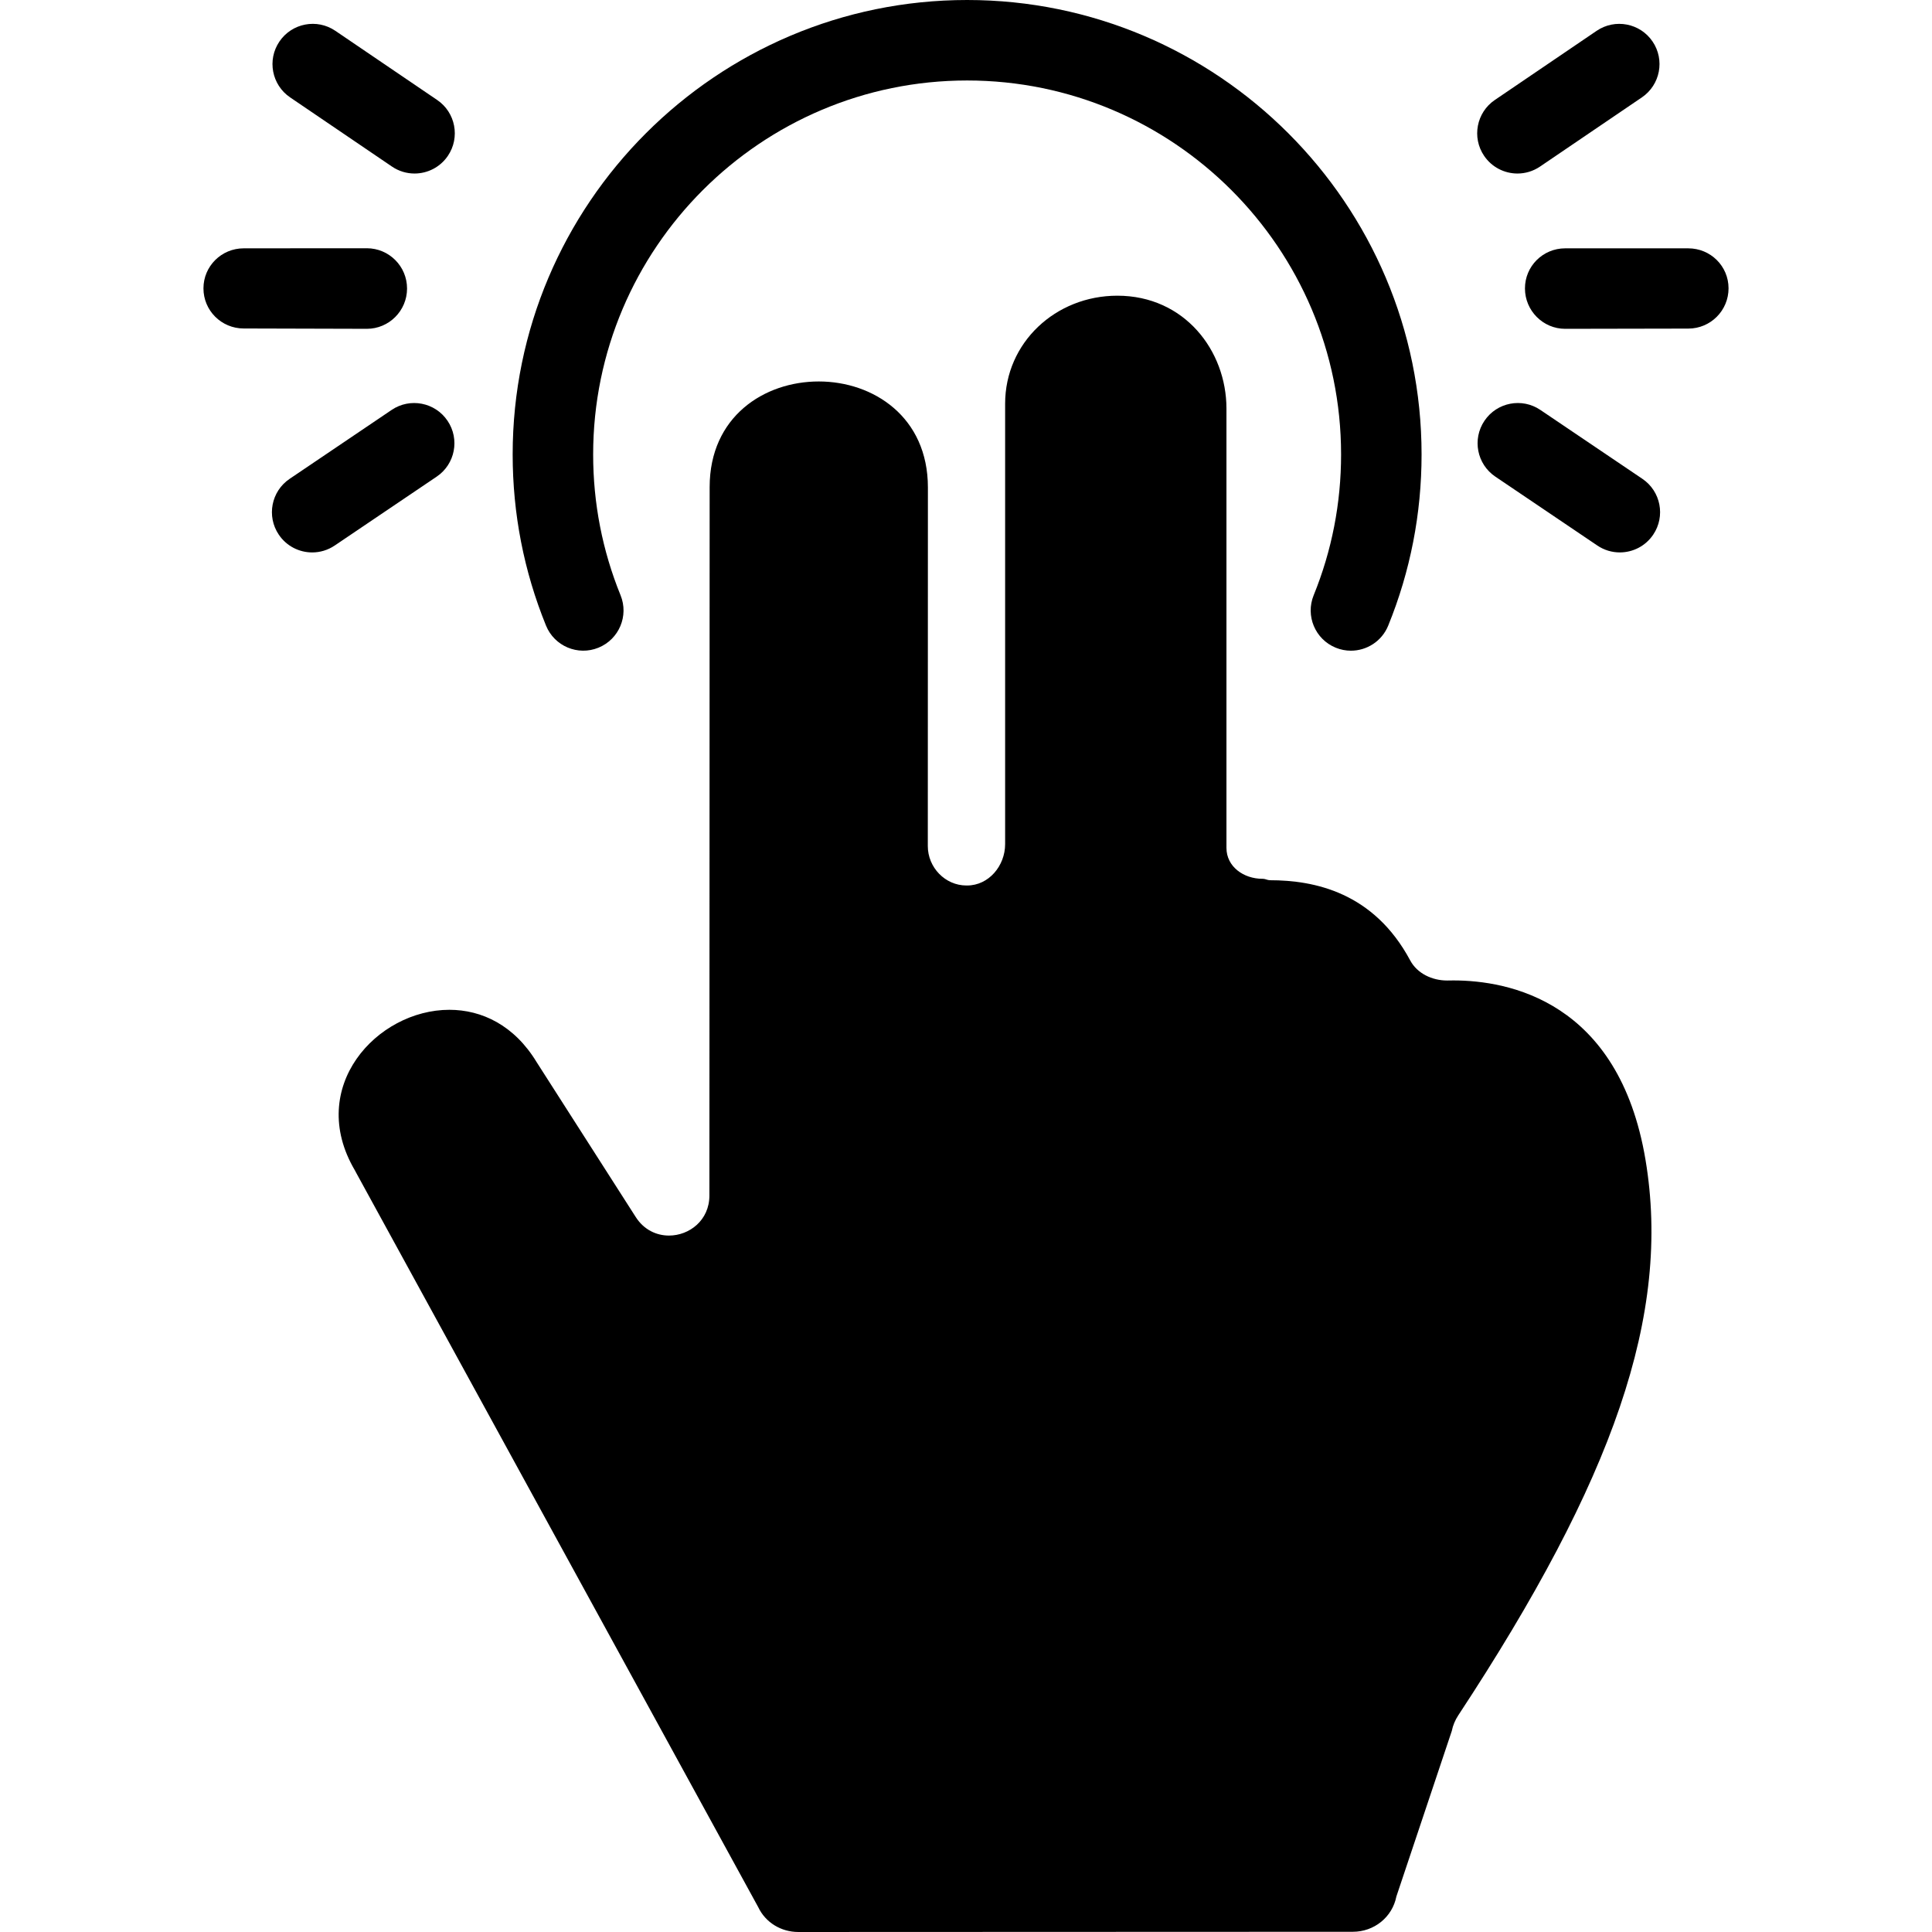 <?xml version="1.0" encoding="iso-8859-1"?>
<!-- Uploaded to: SVG Repo, www.svgrepo.com, Generator: SVG Repo Mixer Tools -->
<svg fill="#000000" height="800px" width="800px" version="1.1" id="Capa_1" xmlns="http://www.w3.org/2000/svg" xmlns:xlink="http://www.w3.org/1999/xlink" 
	 viewBox="0 0 288.059 288.059" xml:space="preserve">
<g>
	<path d="M89.228,96.571c3.069-1.249,4.546-4.749,3.297-7.818c-2.712-6.667-4.087-13.73-4.087-20.996
		C88.438,37.013,113.451,12,144.196,12s55.758,25.013,55.758,55.757c0,7.267-1.375,14.332-4.088,20.998
		c-1.249,3.069,0.227,6.57,3.296,7.819c0.741,0.302,1.507,0.444,2.26,0.444c2.368,0,4.612-1.412,5.56-3.74
		c3.3-8.11,4.973-16.696,4.973-25.521C211.954,30.396,181.557,0,144.196,0S76.438,30.396,76.438,67.757
		c0,8.823,1.673,17.408,4.972,25.518C82.659,96.344,86.16,97.823,89.228,96.571z"/>
	<path d="M227.369,43.008c0.005,3.311,2.689,6.019,6,6.019h0.008l18.356-0.035c3.314-0.005,5.996-2.695,5.991-6.011
		c-0.005-3.31-2.689-5.954-6-5.954c0,0-0.006,0-0.008,0l-18.356-0.001C230.046,37.03,227.364,39.693,227.369,43.008z"/>
	<path d="M226.253,25.872c1.16,0,2.333-0.337,3.365-1.038l15.184-10.314c2.741-1.861,3.454-5.594,1.592-8.334
		c-1.86-2.741-5.592-3.453-8.334-1.592l-15.184,10.314c-2.741,1.861-3.454,5.594-1.592,8.334
		C222.445,24.951,224.333,25.872,226.253,25.872z"/>
	<path d="M229.665,61.119c-2.745-1.857-6.476-1.133-8.33,1.613c-1.855,2.746-1.133,6.476,1.613,8.33l15.21,10.274
		c1.029,0.696,2.197,1.029,3.353,1.029c1.927,0,3.818-0.926,4.977-2.643c1.856-2.746,1.133-6.476-1.613-8.33L229.665,61.119z"/>
	<path d="M54.691,49.026c3.31,0,5.995-2.69,6-6.001c0.005-3.314-2.678-6.005-5.991-6.011l-18.357,0.012c-0.002,0-0.005,0-0.008,0
		c-3.31,0-5.995,2.651-6,5.962c-0.005,3.314,2.678,5.983,5.991,5.988l18.357,0.05C54.685,49.026,54.688,49.026,54.691,49.026z"/>
	<path d="M43.256,14.52L58.44,24.834c1.032,0.702,2.205,1.038,3.365,1.038c1.921,0,3.809-0.921,4.969-2.63
		c1.862-2.74,1.149-6.473-1.592-8.334L49.999,4.594c-2.74-1.864-6.473-1.149-8.334,1.592C39.802,8.926,40.515,12.658,43.256,14.52z"
		/>
	<path d="M58.394,61.119L43.185,71.394c-2.746,1.854-3.469,5.585-1.613,8.33c1.159,1.717,3.051,2.643,4.978,2.643
		c1.155,0,2.323-0.334,3.353-1.029l15.209-10.274c2.746-1.854,3.469-5.585,1.613-8.33C64.87,59.986,61.139,59.264,58.394,61.119z"/>
	<path d="M245.344,172.932c-3.973-23.739-20.508-26.751-28.642-26.751c-0.267,0-0.524,0.004-0.772,0.01
		c-0.057,0.001-0.112,0.002-0.169,0.002c-2.219,0-4.452-1.036-5.499-2.991c-5.442-10.165-14.302-11.962-20.921-11.962
		c-0.354,0-0.699-0.213-1.038-0.213c-0.04,0-0.044,0-0.084,0c-2.788,0-5.356-1.804-5.356-4.607V60.925
		c0-8.678-6.287-16.837-16.269-16.837c-9.209,0-16.731,7.001-16.731,16.11v65.66c0,3.234-2.439,6.168-5.674,6.168
		c-0.032,0-0.064,0-0.097,0c-3.174,0-5.759-2.696-5.757-5.883l0.015-53.458c0.005-10.518-8.134-15.809-16.272-15.809
		c-8.133,0-16.265,5.237-16.27,15.747c0,0-0.041,101.481-0.037,105.626c0.002,3.695-2.99,5.973-6.027,5.973
		c-1.858,0-3.734-0.855-4.953-2.76l-14.775-23.092c-3.342-5.52-8.199-7.809-13.013-7.809c-10.808-0.001-21.392,11.535-14.098,23.923
		c0.084,0.143,0.164,0.291,0.235,0.44l59.906,109.42c1.095,2.313,3.423,3.713,5.98,3.714l82.675-0.032h0.004
		c3.162,0,5.882-2.162,6.495-5.264l8.26-24.675c0.166-0.838,0.499-1.623,0.969-2.337C240.567,220.585,249.2,195.972,245.344,172.932
		z"/>
</g>
</svg>